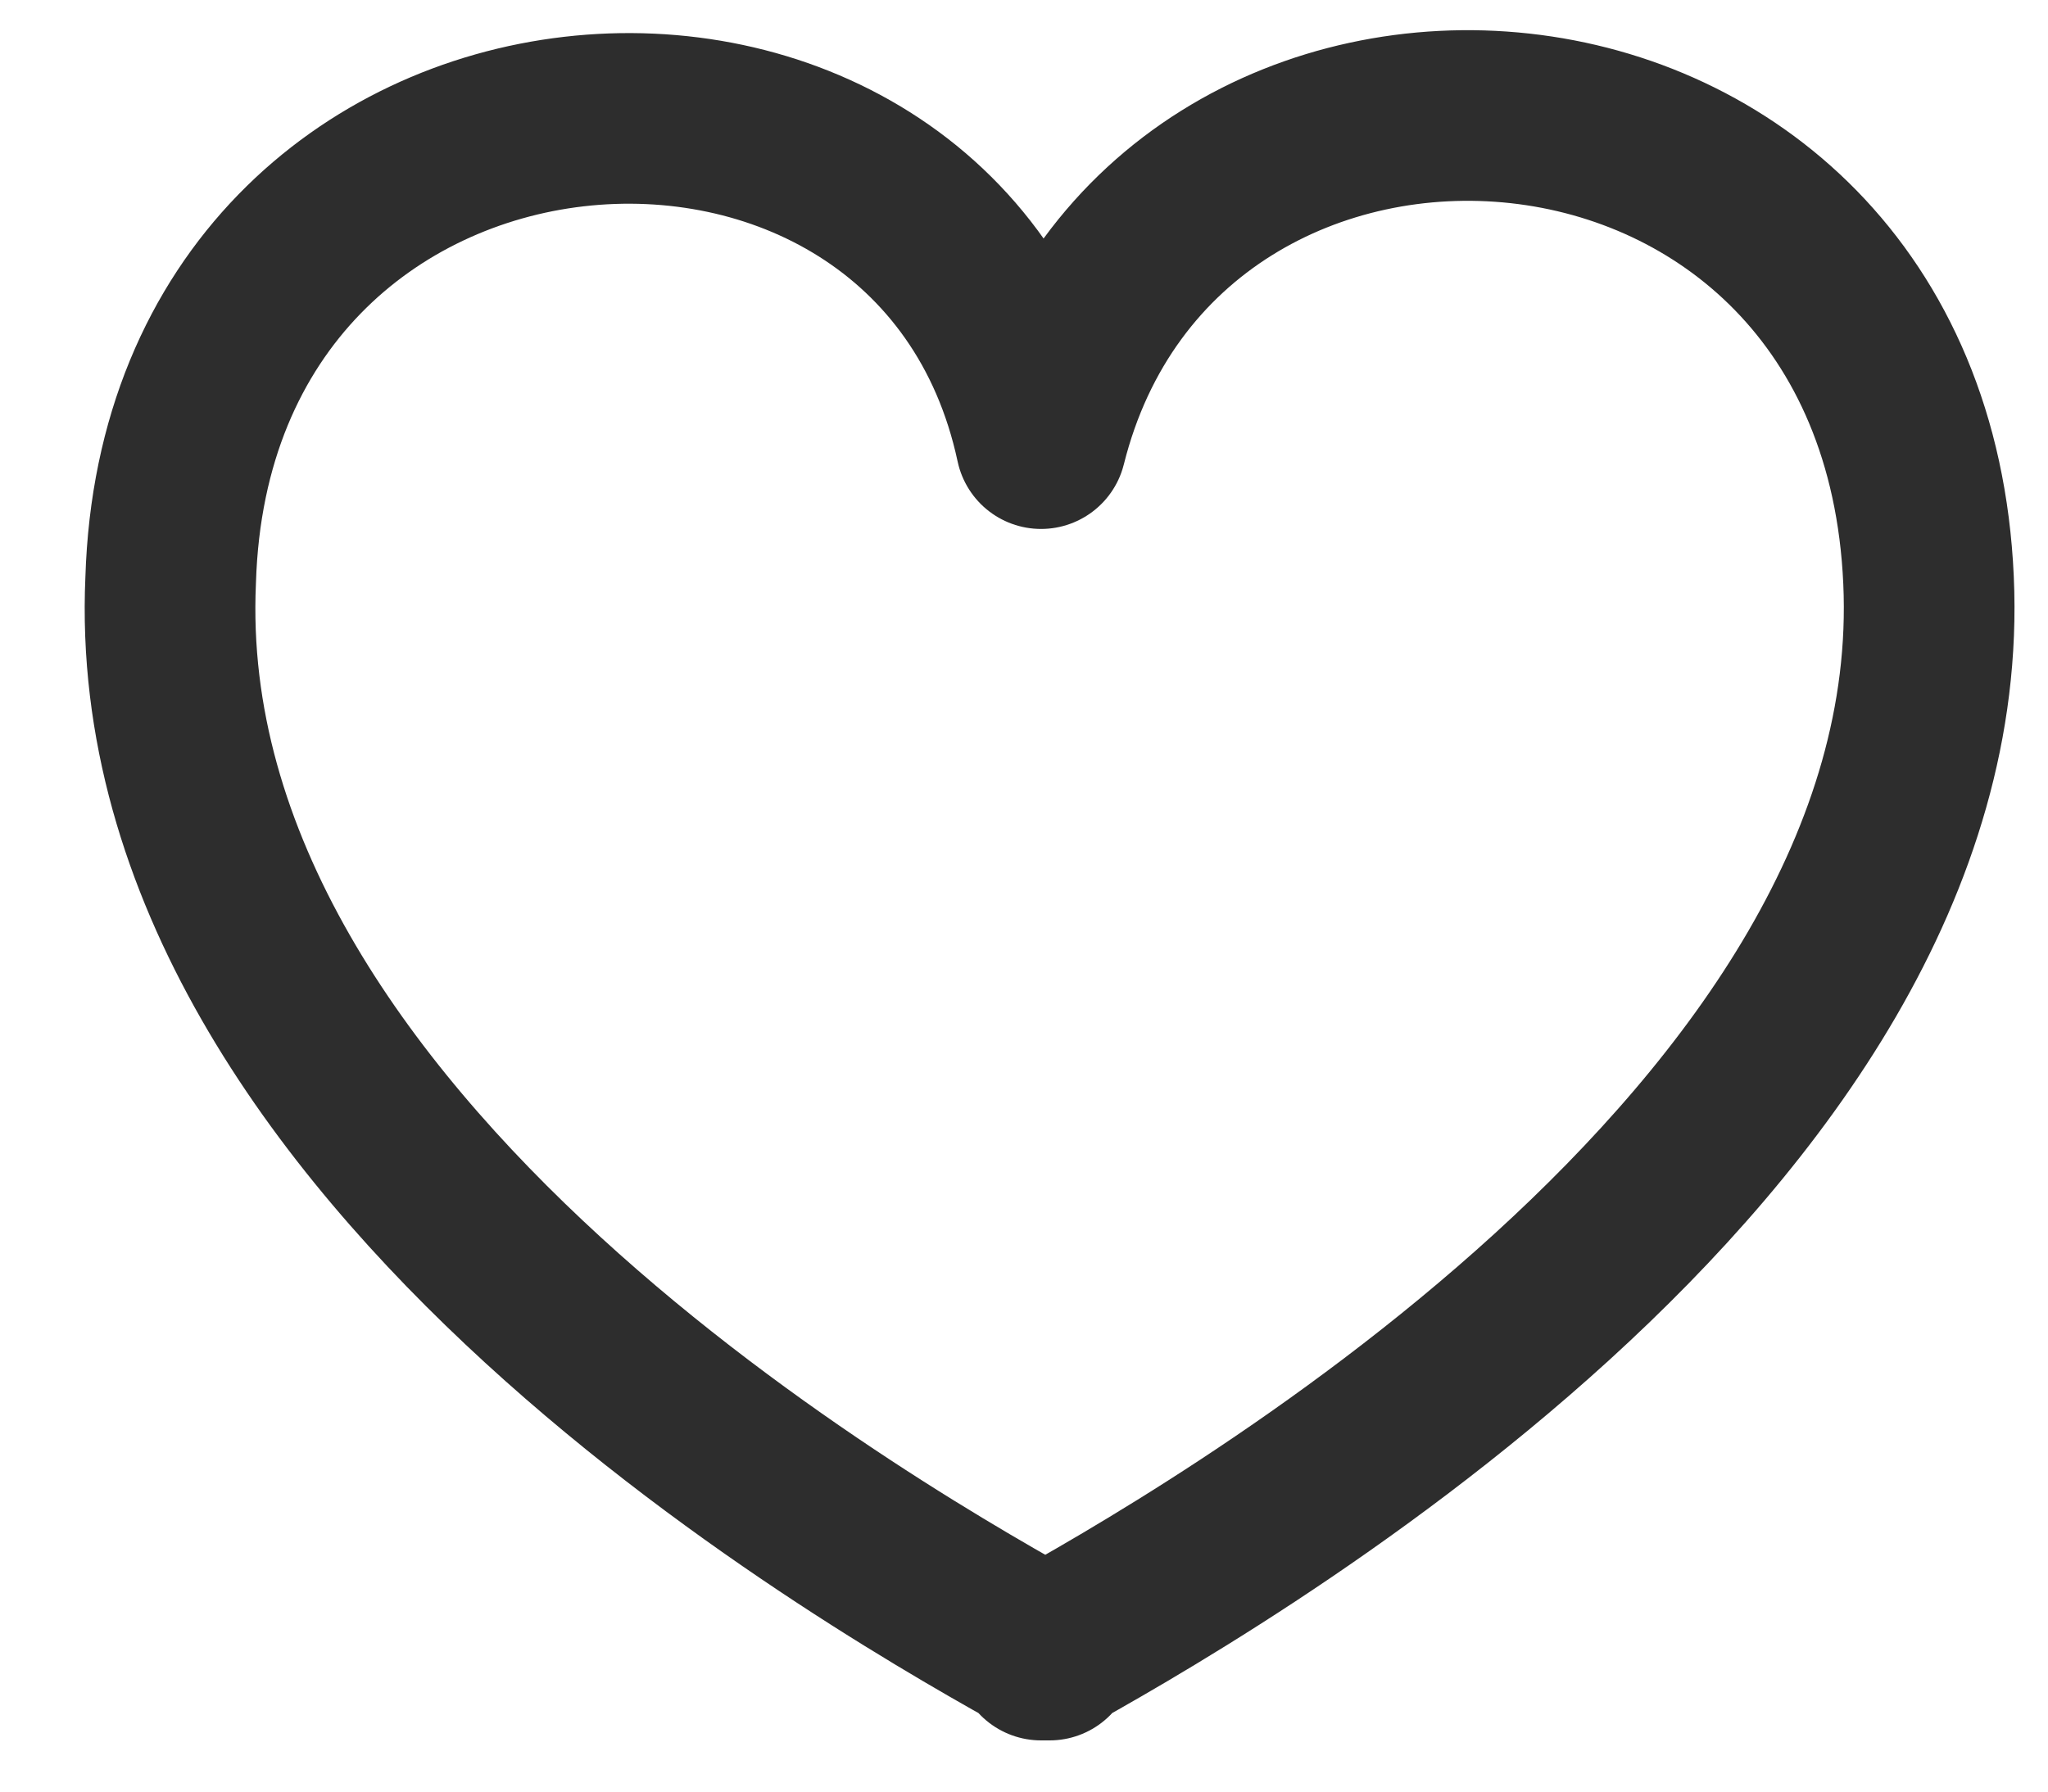 <svg width="24" height="21" fill="none" xmlns="http://www.w3.org/2000/svg"><path clip-rule="evenodd" d="M12.2 19.4c1.8-1 10.7-6 10.4-12.6-.3-6.7-9-7.2-10.4-1.6C11-.4 2.2.2 2 6.8c-.3 6.7 8.5 11.6 10.3 12.6z" stroke="#2D2D2D" stroke-width="2" stroke-linejoin="round"/></svg>